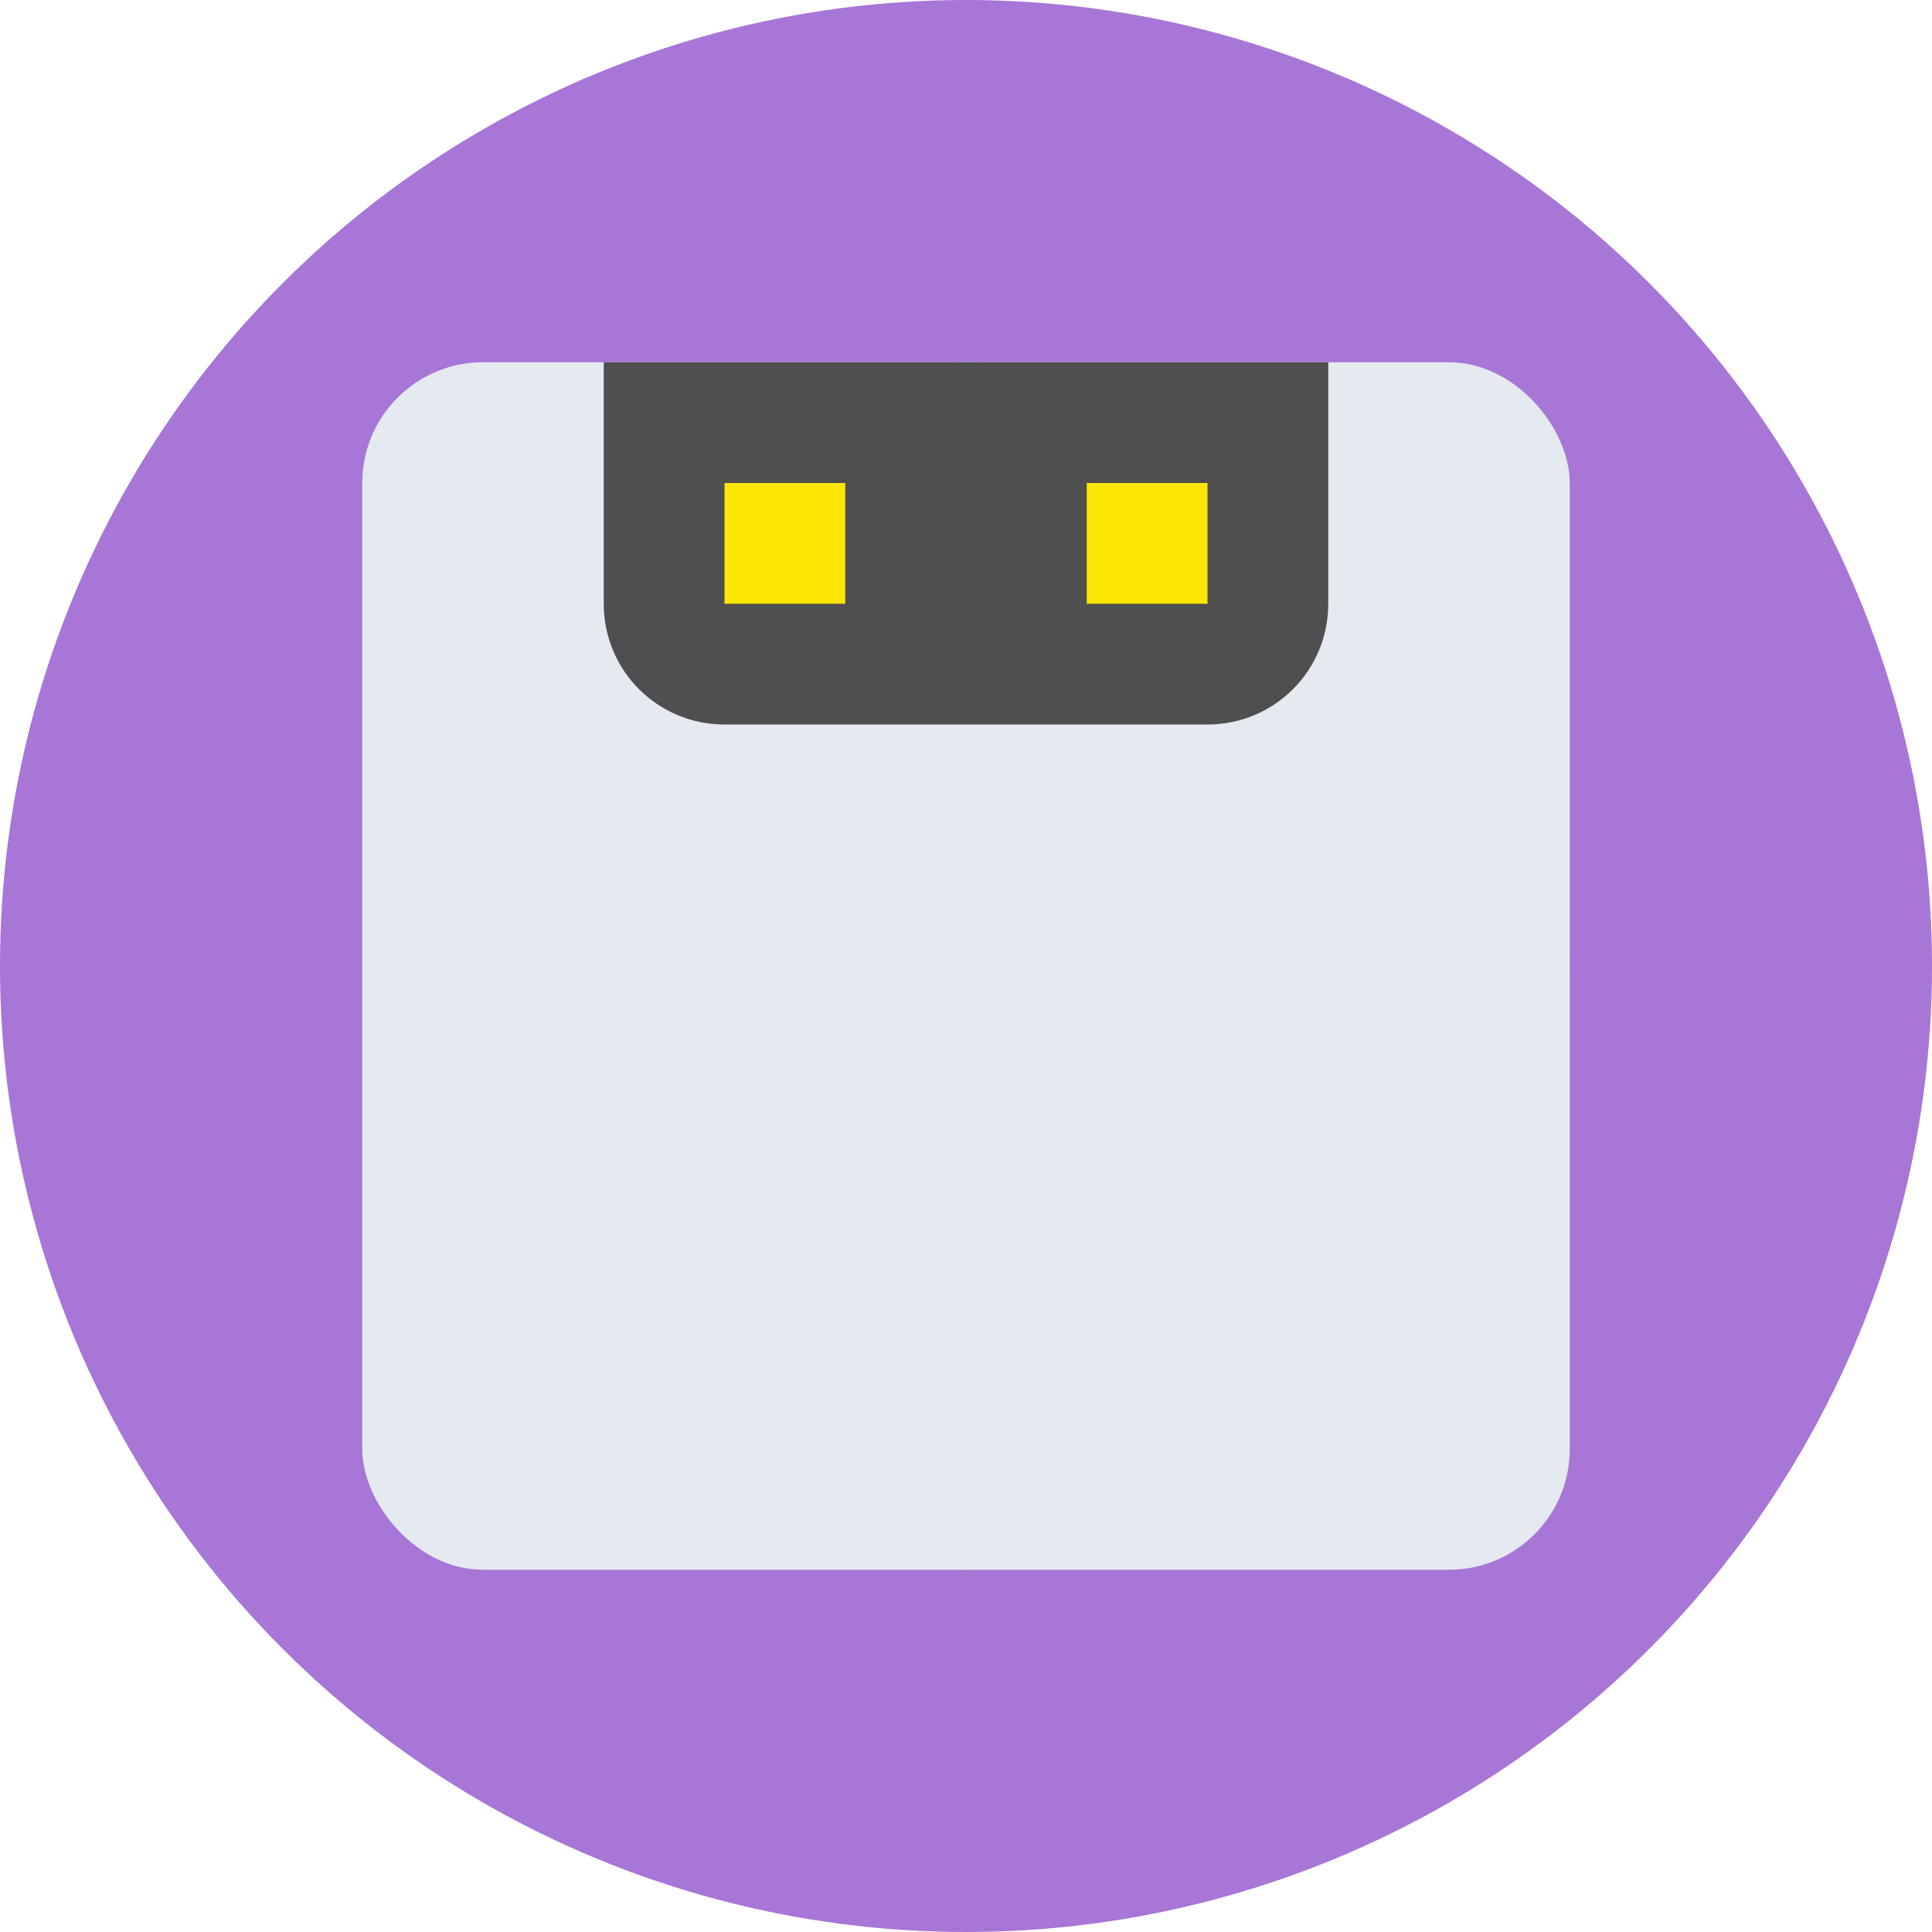 <svg xmlns="http://www.w3.org/2000/svg" width="16" height="16" version="1.1">
 <circle style="fill:#a776d6" cx="8" cy="8" r="8"/>
 <circle style="fill:#79de7d" cx="8" cy="8" r="5"/>
 <rect style="fill:#e5e9f0" width="10" height="10" x="3" y="3" rx="1" ry="1"/>
 <path style="fill:#4f4f4f" d="m5 3v1 1c0 0.554 0.446 1 1 1h4c0.554 0 1-0.446 1-1v-1-1h-1-4-1z"/>
 <rect style="fill:#fbe604" width="1" height="1" x="6" y="4"/>
 <rect style="fill:#fbe604" width="1" height="1" x="9" y="4"/>
</svg>
